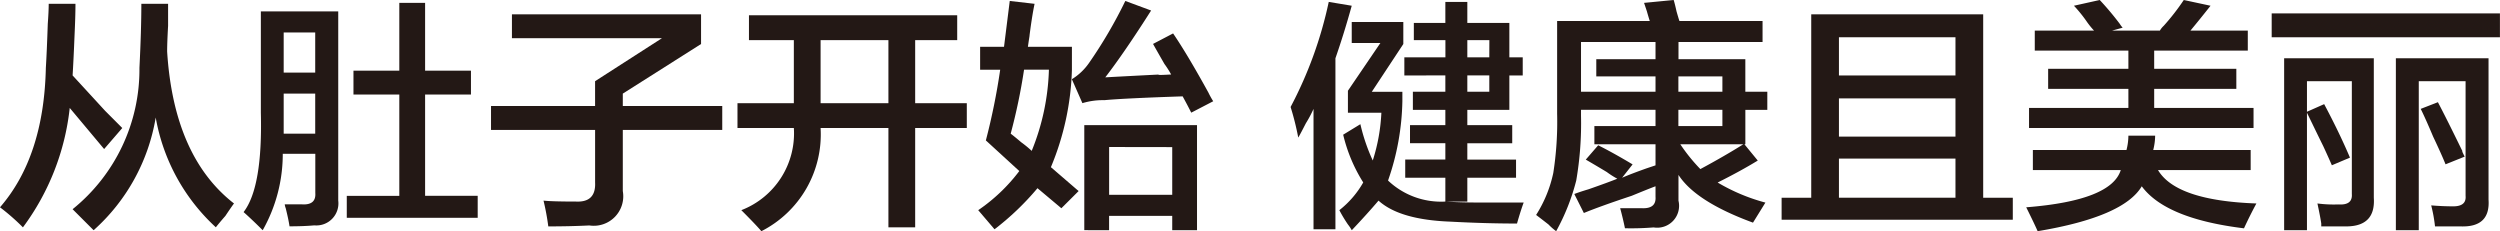 <svg id="レイヤー_1" data-name="レイヤー 1" xmlns="http://www.w3.org/2000/svg" width="153.34" height="14.18" viewBox="0 0 153.34 14.18"><defs><style>.cls-1{fill:#231815;}</style></defs><path class="cls-1" d="M6.387,9.141l-2.11-2.52a14.971,14.971,0,0,1-2.871,7.324A13.116,13.116,0,0,0,0,12.715Q2.694,9.61,2.812,4.16q.059-.936.118-2.695Q2.987.7,2.988.234H4.629c0,.508-.021,1.172-.059,1.993q-.059,1.464-.117,2.4.645.7,1.992,2.168L7.5,7.852Zm-.645,4.98-.469-.469-.82-.82a11.014,11.014,0,0,0,4.1-8.672q.117-2.343.117-3.926h1.64V1.582q-.059,1.054-.058,1.582.408,6.446,4.1,9.316c-.117.156-.293.411-.527.762q-.409.469-.586.7A11.943,11.943,0,0,1,9.551,7.207,11.868,11.868,0,0,1,5.742,14.121Z"/><path class="cls-1" d="M16.113,14.121q-.645-.645-1.172-1.113Q16.114,11.484,16,6.914V.7h4.746v11.6a1.354,1.354,0,0,1-1.465,1.523q-.645.059-1.523.059-.059-.411-.234-1.114a.919.919,0,0,1-.059-.234h1.055c.586.039.858-.2.82-.7v-2.4H17.344A9.488,9.488,0,0,1,16.113,14.121ZM17.4,1.992V4.453h1.934V1.992Zm0,5.625V8.2h1.934V5.742H17.4ZM21.68,5.8V4.336h2.812V.176h1.582v4.16h2.813V5.8H26.074v6.211H29.3v1.347H21.27V12.012h3.222V5.8Z"/><path class="cls-1" d="M30.117,7.969V6.5H36.5V4.98l4.1-2.636h-9.2V.879h11.6V2.7L38.2,5.742V6.5H44.3V7.969H38.2v3.75a1.809,1.809,0,0,1-2.051,2.109q-1.173.059-2.519.059a14.634,14.634,0,0,0-.293-1.582q.526.058,1.992.058,1.23.058,1.172-1.172V7.969Z"/><path class="cls-1" d="M45.938,2.461V.938H58.711V2.461H56.133V6.328H59.3V7.852H56.133v6.093H54.492V7.852h-4.16A6.653,6.653,0,0,1,46.7,14.18q-.351-.411-1.23-1.289a5.048,5.048,0,0,0,3.222-5.039H45.234V6.328h3.457V2.461Zm4.394,0V6.328h4.16V2.461Z"/><path class="cls-1" d="M65.1,12.773l-1.465-1.23A16.557,16.557,0,0,1,61,14.063l-1-1.172a10.7,10.7,0,0,0,2.52-2.4L60.469,8.613a40.026,40.026,0,0,0,.879-4.336H60.117V2.871h1.465L61.934.059l1.523.175q-.175.822-.352,2.286.119-.879-.058.351h2.7V4.277a16.672,16.672,0,0,1-1.289,5.977l1.7,1.465Zm-.762-8.5H62.812a35.807,35.807,0,0,1-.82,3.926c.155.117.371.293.645.527a6.851,6.851,0,0,1,.644.528A14.21,14.21,0,0,0,64.336,4.277Zm2.051,2.051-.645-1.465a3.527,3.527,0,0,0,1.055-1A28.3,28.3,0,0,0,69.023.059l1.582.586q-1.64,2.579-2.812,4.1,1-.057,3.34-.176-.353.058.7,0a5.5,5.5,0,0,0-.41-.644q-.471-.82-.7-1.231l1.23-.644q.879,1.289,2.168,3.633a5.015,5.015,0,0,0,.293.527l-1.348.7q-.234-.468-.527-1-3.574.119-4.805.234A4.334,4.334,0,0,0,66.387,6.328Zm.117,7.793V7.676h6.914v6.445H71.9v-.879H68.027v.879Zm1.523-5.1v2.93H71.9V9.023Z"/><path class="cls-1" d="M80.566,14.063V6.68a7.15,7.15,0,0,1-.468.879c-.2.39-.352.683-.469.879a16.538,16.538,0,0,0-.469-1.876A24.735,24.735,0,0,0,81.5.117L82.91.352q-.47,1.7-1,3.222V14.063Zm4.571-2.989a4.727,4.727,0,0,0,3.515,1.289q.936.058,1.993.059h2.812c-.117.312-.255.742-.41,1.289q-1.934,0-4.1-.117-3.106-.118-4.394-1.289-.7.821-1.641,1.816a2.519,2.519,0,0,0-.234-.351,8.749,8.749,0,0,1-.528-.879,5.791,5.791,0,0,0,1.465-1.7,9.683,9.683,0,0,1-1.23-2.929l1.055-.645A11.383,11.383,0,0,0,84.2,9.844a11.277,11.277,0,0,0,.528-2.93H82.676V5.566l1.992-2.929H82.91V1.348h3.164V2.7l-1.933,2.93h1.875v.586A15.523,15.523,0,0,1,85.137,11.074Zm1-6.445V3.516h2.519V2.461H86.719V1.406h1.933V.117H90V1.406h2.578v2.11h.82V4.629h-.82V6.738H90v.938h2.754V8.789H90v1h2.988V10.9H90v1.465H88.652V10.9H86.191V9.785h2.461v-1H86.484V7.676h2.168V6.738H86.66V5.625h1.992v-1Zm5.215-2.168H90V3.516h1.348ZM90,5.625h1.348v-1H90Z"/><path class="cls-1" d="M95.449,14.18a3.57,3.57,0,0,1-.469-.41c-.351-.274-.606-.469-.761-.586a7.819,7.819,0,0,0,1.054-2.579,20.318,20.318,0,0,0,.235-3.632V1.289h5.683q-.059-.175-.175-.586Q100.9.352,100.84.176L102.656,0c.038.117.1.352.176.7q.117.411.176.586h5.1V2.578h-5.156V3.633h4.1V5.625H108.4V6.738h-1.347v2.11h-.059l.82,1q-1.055.645-2.46,1.347a11.562,11.562,0,0,0,2.929,1.231l-.761,1.23q-3.516-1.289-4.571-2.929v1.582a1.343,1.343,0,0,1-1.523,1.64A17.071,17.071,0,0,1,99.668,14q-.119-.586-.293-1.231h1.289q.936.058.879-.7v-.644c-.314.117-.8.313-1.465.586q-1.934.643-2.93,1.054L96.562,11.9c.2-.079.489-.176.879-.293q1.173-.409,1.758-.645a5.093,5.093,0,0,1-.644-.41c-.586-.352-1.017-.606-1.289-.762l.761-.879q.936.469,2.11,1.172l-.645.82q.528-.232,1.524-.585l.527-.176V8.848h-3.75V7.734h3.75v-1h-4.57V7.09a20.736,20.736,0,0,1-.293,3.984A13.155,13.155,0,0,1,95.449,14.18ZM97.91,4.688V3.633h3.633V2.578h-4.57V5.625h4.57V4.688Zm7.735,0h-2.7v.937h2.7Zm-2.7,3.046h2.7v-1h-2.7Zm.117,1.114a10.843,10.843,0,0,0,1.231,1.523q1.523-.821,2.637-1.523Z"/><path class="cls-1" d="M109.277,13.477V12.129h1.817V.879h10.547v11.25h1.816v1.348Zm3.516-11.192V4.629h7.148V2.285Zm0,3.75V8.379h7.148V6.035Zm0,3.692v2.4h7.148v-2.4Z"/><path class="cls-1" d="M124.688,10.43V9.2h5.742a3.633,3.633,0,0,0,.117-.879h1.641a3.636,3.636,0,0,1-.118.879h5.977V10.43h-5.684q1.112,1.875,6.035,2.05-.41.762-.761,1.524-4.8-.586-6.27-2.578-1.113,1.875-6.387,2.754-.176-.411-.7-1.465,5.216-.411,5.8-2.285Zm.117-7.325V1.875h3.633a4.889,4.889,0,0,1-.469-.586,8.48,8.48,0,0,0-.762-.937L128.789,0a17.756,17.756,0,0,1,1.231,1.465,1.686,1.686,0,0,0,.175.234l-.644.176h2.929a1.265,1.265,0,0,1,.235-.293A13.952,13.952,0,0,0,133.945,0l1.641.352q-.647.82-1.231,1.523h3.516v1.23h-5.742V4.219h5.039v1.23h-5.039V6.621h6.094V7.852h-13.77V6.621h6.094V5.449h-4.922V4.219h4.922V3.105Z"/><path class="cls-1" d="M139.336,2.285V.82h14V2.285Zm3.691,7.852q-.175-.409-.527-1.172-.234-.469-1-2.051v7.207H140.1V3.574H145.6v8.555q.119,1.758-1.7,1.758h-1.523v-.176q-.059-.409-.235-1.231a7.828,7.828,0,0,0,1.29.059q.877.059.82-.644V4.98H141.5V6.855l1.055-.468q.936,1.758,1.582,3.281Zm3.926,3.984V3.574h5.684v8.672q.117,1.7-1.7,1.641h-1.583a9.07,9.07,0,0,0-.234-1.289c.469.038.917.058,1.348.058q.82,0,.761-.644V4.98h-2.871v9.141ZM150,10.078q-.234-.585-.762-1.7-.469-1.113-.761-1.7l1.054-.41q.528,1,1.524,3.046c-.079-.117-.039-.019.117.293Z"/></svg>